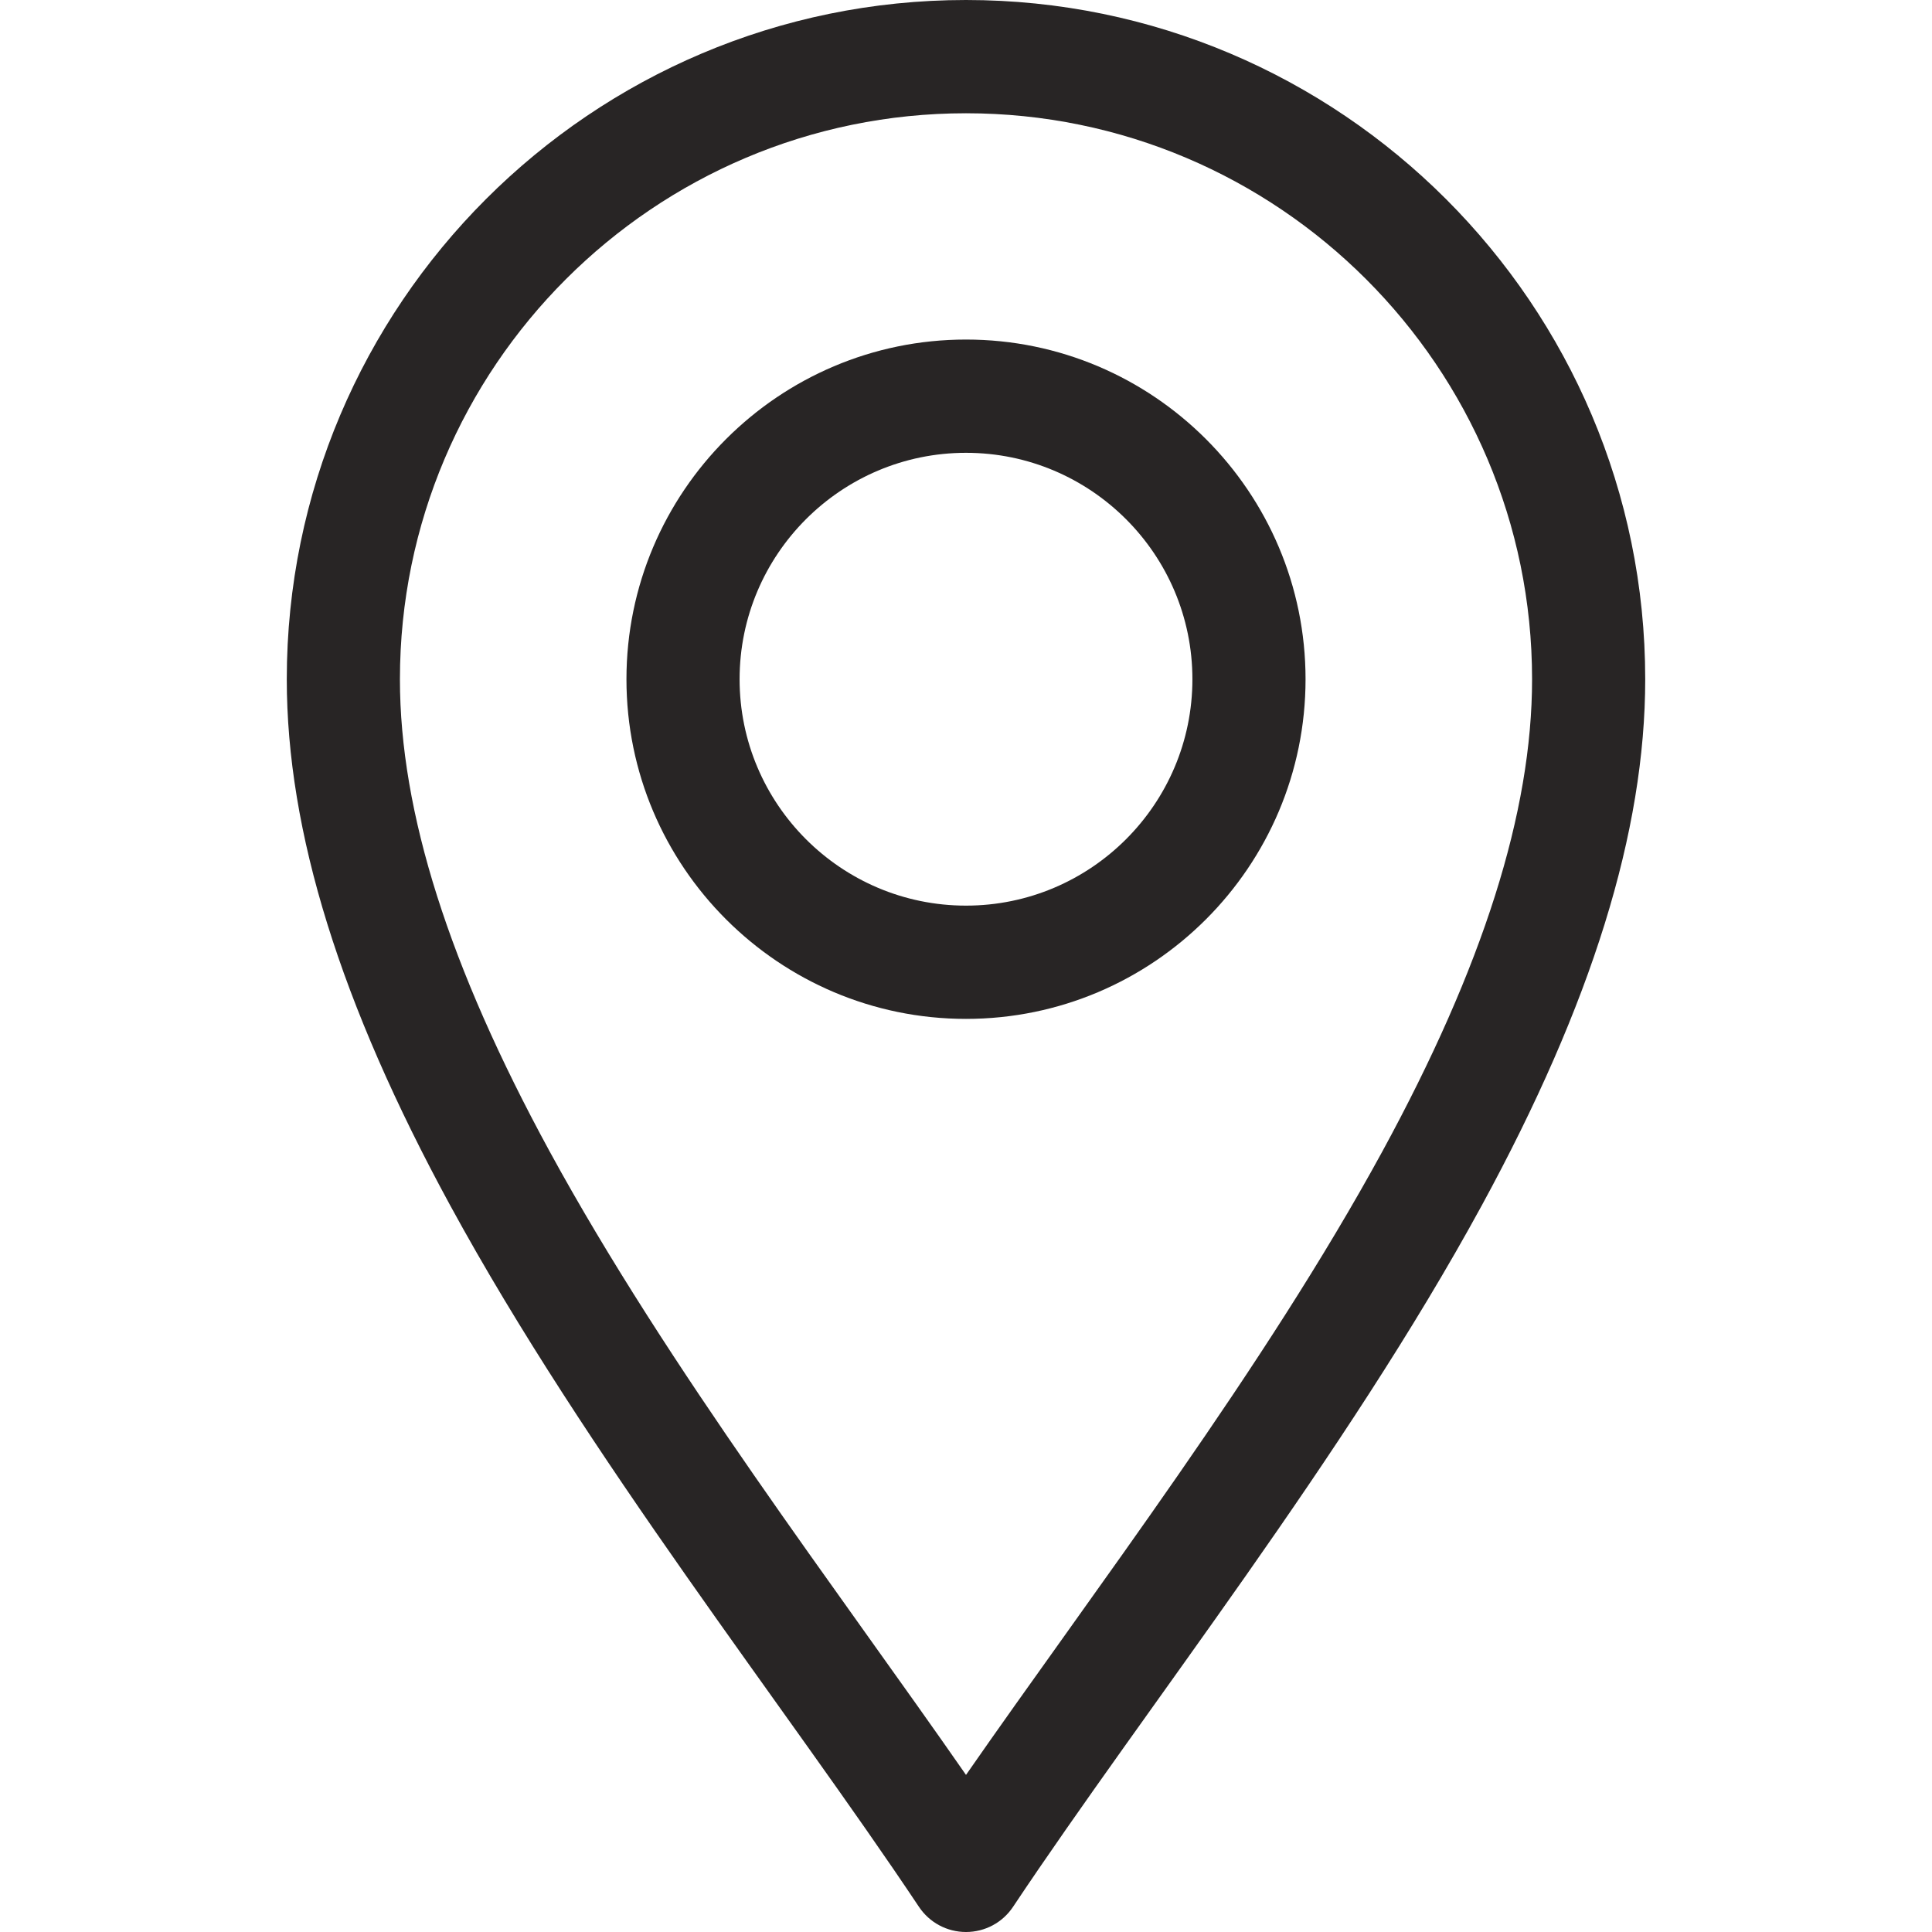 <svg width="16" height="16" viewBox="0 0 16 16" fill="none" xmlns="http://www.w3.org/2000/svg">
<g id="Location">
<g id="Vector">
<path d="M7.61 15.791C7.697 15.922 7.843 16 8 16C8.157 16 8.303 15.922 8.39 15.791C9.499 14.127 11.133 12.072 12.272 9.982C13.182 8.311 13.625 6.886 13.625 5.625C13.625 2.523 11.102 0 8 0C4.898 0 2.375 2.523 2.375 5.625C2.375 6.886 2.818 8.311 3.728 9.982C4.866 12.071 6.503 14.131 7.61 15.791ZM8 0.938C10.585 0.938 12.688 3.04 12.688 5.625C12.688 6.725 12.282 8.004 11.449 9.534C10.467 11.335 9.067 13.163 8 14.699C6.933 13.163 5.533 11.335 4.551 9.534C3.718 8.004 3.312 6.725 3.312 5.625C3.312 3.04 5.415 0.938 8 0.938Z" fill="#282525"/>
<path d="M8 8.438C9.551 8.438 10.812 7.176 10.812 5.625C10.812 4.074 9.551 2.812 8 2.812C6.449 2.812 5.188 4.074 5.188 5.625C5.188 7.176 6.449 8.438 8 8.438ZM8 3.75C9.034 3.75 9.875 4.591 9.875 5.625C9.875 6.659 9.034 7.5 8 7.5C6.966 7.5 6.125 6.659 6.125 5.625C6.125 4.591 6.966 3.75 8 3.75Z" fill="#282525"/>
</g>
</g>
</svg>
